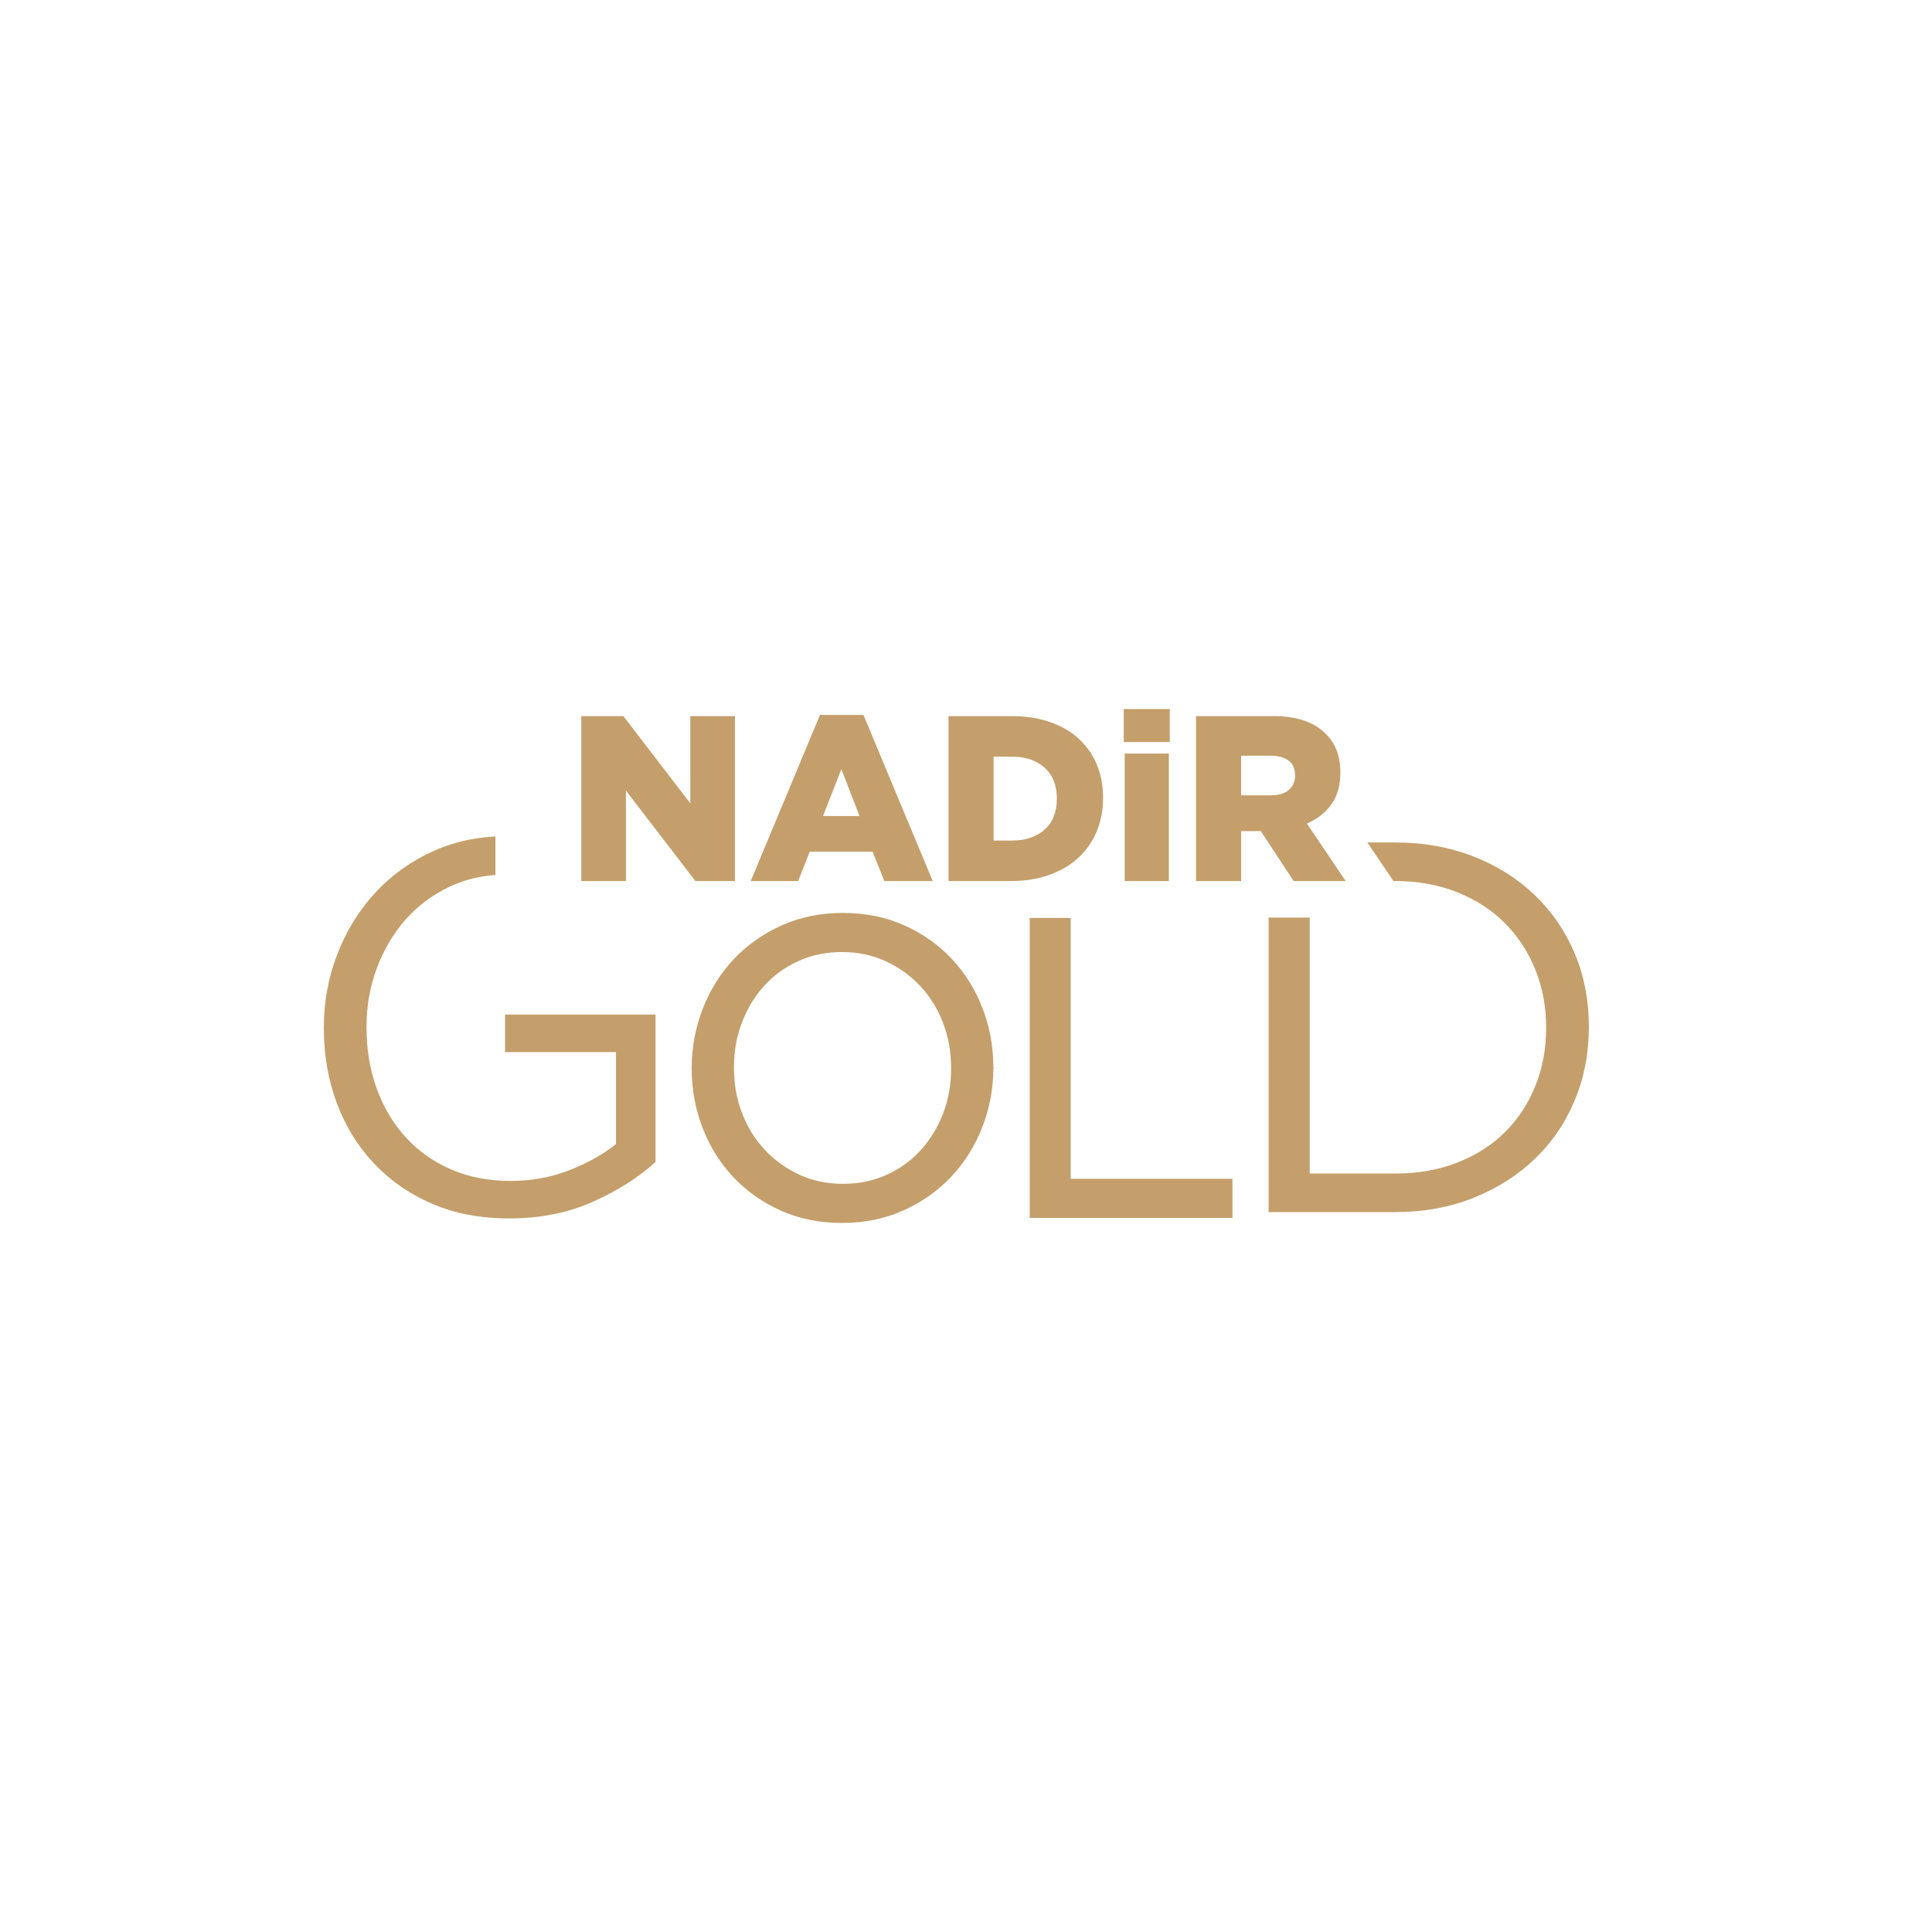 <svg width="140" height="140" viewBox="-30 -11.2 200 78.4" fill="none" xmlns="http://www.w3.org/2000/svg">
  <path fill-rule="evenodd" clip-rule="evenodd"
    d="M30.176 2.131H34.532L41.459 11.158V2.131H46.08V19.208H41.99L34.795 9.841V19.208H30.176V2.131ZM114.423 49.485C116.795 49.485 118.951 49.103 120.892 48.338C122.833 47.572 124.477 46.516 125.825 45.168C127.172 43.819 128.214 42.225 128.951 40.384C129.688 38.544 130.056 36.568 130.056 34.454V34.345C130.056 32.231 129.688 30.254 128.951 28.414C128.214 26.573 127.172 24.97 125.825 23.604C124.477 22.237 122.832 21.161 120.892 20.379C118.952 19.596 116.794 19.204 114.423 19.204H114.246L111.553 15.213H114.423C117.37 15.213 120.075 15.696 122.536 16.662C124.997 17.626 127.118 18.967 128.897 20.679C130.676 22.392 132.051 24.405 133.021 26.72C133.991 29.034 134.477 31.539 134.477 34.235V34.345C134.477 37.041 133.991 39.556 133.021 41.888C132.051 44.22 130.676 46.243 128.897 47.955C127.118 49.668 124.998 51.016 122.536 52C120.075 52.984 117.37 53.476 114.423 53.476H101.324V22.984H105.583V49.485H114.423ZM14.709 52.602C12.355 51.581 10.343 50.178 8.671 48.392C7 46.607 5.724 44.521 4.844 42.134C3.963 39.747 3.523 37.187 3.523 34.454V34.345C3.523 31.721 3.982 29.216 4.898 26.829C5.814 24.442 7.099 22.337 8.752 20.515C10.405 18.693 12.39 17.245 14.709 16.17C16.593 15.297 18.648 14.778 20.876 14.614C21.013 14.604 21.151 14.595 21.29 14.588V18.58C21.152 18.59 21.015 18.601 20.879 18.614C19.329 18.762 17.873 19.158 16.515 19.805C14.753 20.642 13.244 21.772 11.986 23.194C10.729 24.615 9.741 26.282 9.021 28.195C8.303 30.108 7.943 32.122 7.943 34.235V34.345C7.943 36.641 8.293 38.754 8.994 40.686C9.695 42.617 10.692 44.294 11.986 45.714C13.28 47.136 14.844 48.247 16.676 49.048C18.509 49.85 20.575 50.251 22.875 50.251C25.032 50.251 27.063 49.878 28.967 49.131C30.871 48.383 32.471 47.482 33.765 46.425V36.914H22.283V33.032H37.862V48.283C36.101 49.887 33.935 51.263 31.366 52.41C28.796 53.558 25.912 54.132 22.714 54.132C19.731 54.132 17.062 53.622 14.709 52.602ZM77.039 23.023H80.396H80.842V23.475V50.034H97.136H97.582V50.486V53.631V54.084H97.136H77.039H76.593V53.631V23.475V23.023H77.039ZM59.619 50.319C60.371 50.164 61.089 49.931 61.773 49.623C63.147 49.002 64.324 48.153 65.302 47.079C65.792 46.541 66.231 45.956 66.616 45.326C67.002 44.696 67.335 44.02 67.615 43.3C68.174 41.861 68.455 40.306 68.455 38.639V38.553C68.455 36.885 68.175 35.324 67.615 33.87C67.056 32.418 66.271 31.152 65.264 30.076C64.255 28.997 63.061 28.139 61.684 27.503C61.002 27.188 60.284 26.951 59.532 26.793C58.784 26.634 57.997 26.555 57.175 26.555C56.351 26.555 55.564 26.633 54.815 26.787C54.064 26.942 53.345 27.174 52.661 27.484C51.974 27.793 51.336 28.162 50.747 28.586C50.16 29.009 49.621 29.491 49.133 30.027C48.642 30.565 48.204 31.15 47.818 31.78C47.433 32.41 47.099 33.085 46.819 33.806C46.539 34.529 46.328 35.277 46.188 36.05C46.05 36.82 45.98 37.627 45.98 38.467V38.553C45.98 39.394 46.05 40.203 46.188 40.977C46.327 41.751 46.538 42.505 46.819 43.236C47.378 44.688 48.163 45.954 49.17 47.03C50.179 48.109 51.373 48.967 52.75 49.603C53.432 49.917 54.15 50.156 54.901 50.313C55.651 50.471 56.438 50.551 57.26 50.551C58.084 50.551 58.871 50.473 59.619 50.319ZM50.813 53.312C49.864 52.886 48.976 52.38 48.152 51.798C47.329 51.214 46.574 50.557 45.891 49.828C45.206 49.097 44.598 48.304 44.069 47.453C43.541 46.603 43.09 45.693 42.718 44.725C42.348 43.761 42.069 42.768 41.884 41.752C41.697 40.733 41.604 39.694 41.604 38.639V38.553C41.604 37.496 41.699 36.455 41.889 35.432C42.078 34.412 42.363 33.415 42.739 32.444C43.117 31.47 43.574 30.557 44.105 29.703C44.639 28.847 45.249 28.052 45.933 27.322C46.615 26.592 47.373 25.934 48.2 25.346C49.024 24.762 49.917 24.252 50.876 23.817C52.804 22.944 54.933 22.506 57.26 22.506C59.587 22.506 61.708 22.936 63.62 23.794C64.57 24.22 65.459 24.726 66.282 25.309C67.106 25.892 67.861 26.549 68.543 27.278C69.228 28.009 69.837 28.803 70.366 29.654C70.894 30.503 71.344 31.413 71.715 32.381C72.447 34.284 72.818 36.279 72.83 38.361C72.845 38.409 72.852 38.458 72.852 38.51C72.852 38.563 72.845 38.613 72.83 38.659C72.824 39.68 72.73 40.685 72.546 41.673C72.356 42.694 72.072 43.691 71.695 44.662C71.316 45.635 70.861 46.55 70.328 47.404C69.795 48.259 69.186 49.054 68.501 49.785C67.131 51.248 65.482 52.417 63.559 53.288C62.595 53.725 61.578 54.054 60.512 54.272C59.444 54.491 58.331 54.6 57.175 54.6C54.847 54.6 52.726 54.17 50.813 53.312ZM58.976 12.476L57.099 7.62L55.197 12.476H58.976ZM54.886 2.009H59.385L66.554 19.208H61.55L60.322 16.159H53.826L52.624 19.208H47.715L54.886 2.009ZM74.758 15.013C76.154 15.013 77.275 14.638 78.126 13.891C78.976 13.143 79.401 12.076 79.401 10.694V10.645C79.401 9.278 78.976 8.218 78.126 7.461C77.275 6.706 76.154 6.328 74.758 6.328H72.857V15.013H74.758ZM68.19 2.131H74.686C76.193 2.131 77.537 2.339 78.715 2.754C79.896 3.169 80.888 3.749 81.698 4.498C82.508 5.246 83.127 6.136 83.552 7.17C83.976 8.202 84.189 9.336 84.189 10.573V10.621C84.189 11.857 83.972 12.999 83.54 14.047C83.107 15.097 82.48 16.004 81.663 16.769C80.845 17.532 79.839 18.13 78.643 18.562C77.449 18.992 76.097 19.208 74.59 19.208H68.19V2.131ZM86.428 19.208H90.999V6.011H86.428V19.208ZM86.331 4.816H91.094V1.4H86.331V4.816ZM101.559 10.329C102.362 10.329 102.978 10.146 103.412 9.78C103.845 9.413 104.061 8.921 104.061 8.304V8.254C104.061 7.571 103.837 7.063 103.388 6.73C102.939 6.397 102.321 6.229 101.535 6.229H98.479V10.329H101.559ZM93.813 2.131H101.776C103.075 2.131 104.174 2.294 105.071 2.619C105.97 2.945 106.7 3.4 107.262 3.986C108.255 4.962 108.754 6.287 108.754 7.962V8.011C108.754 9.329 108.44 10.418 107.815 11.28C107.19 12.142 106.348 12.8 105.289 13.256L109.307 19.208H103.917L100.525 14.037H100.477H98.48V19.208H93.813V2.131Z"
    fill="#c49f6b" />
</svg>